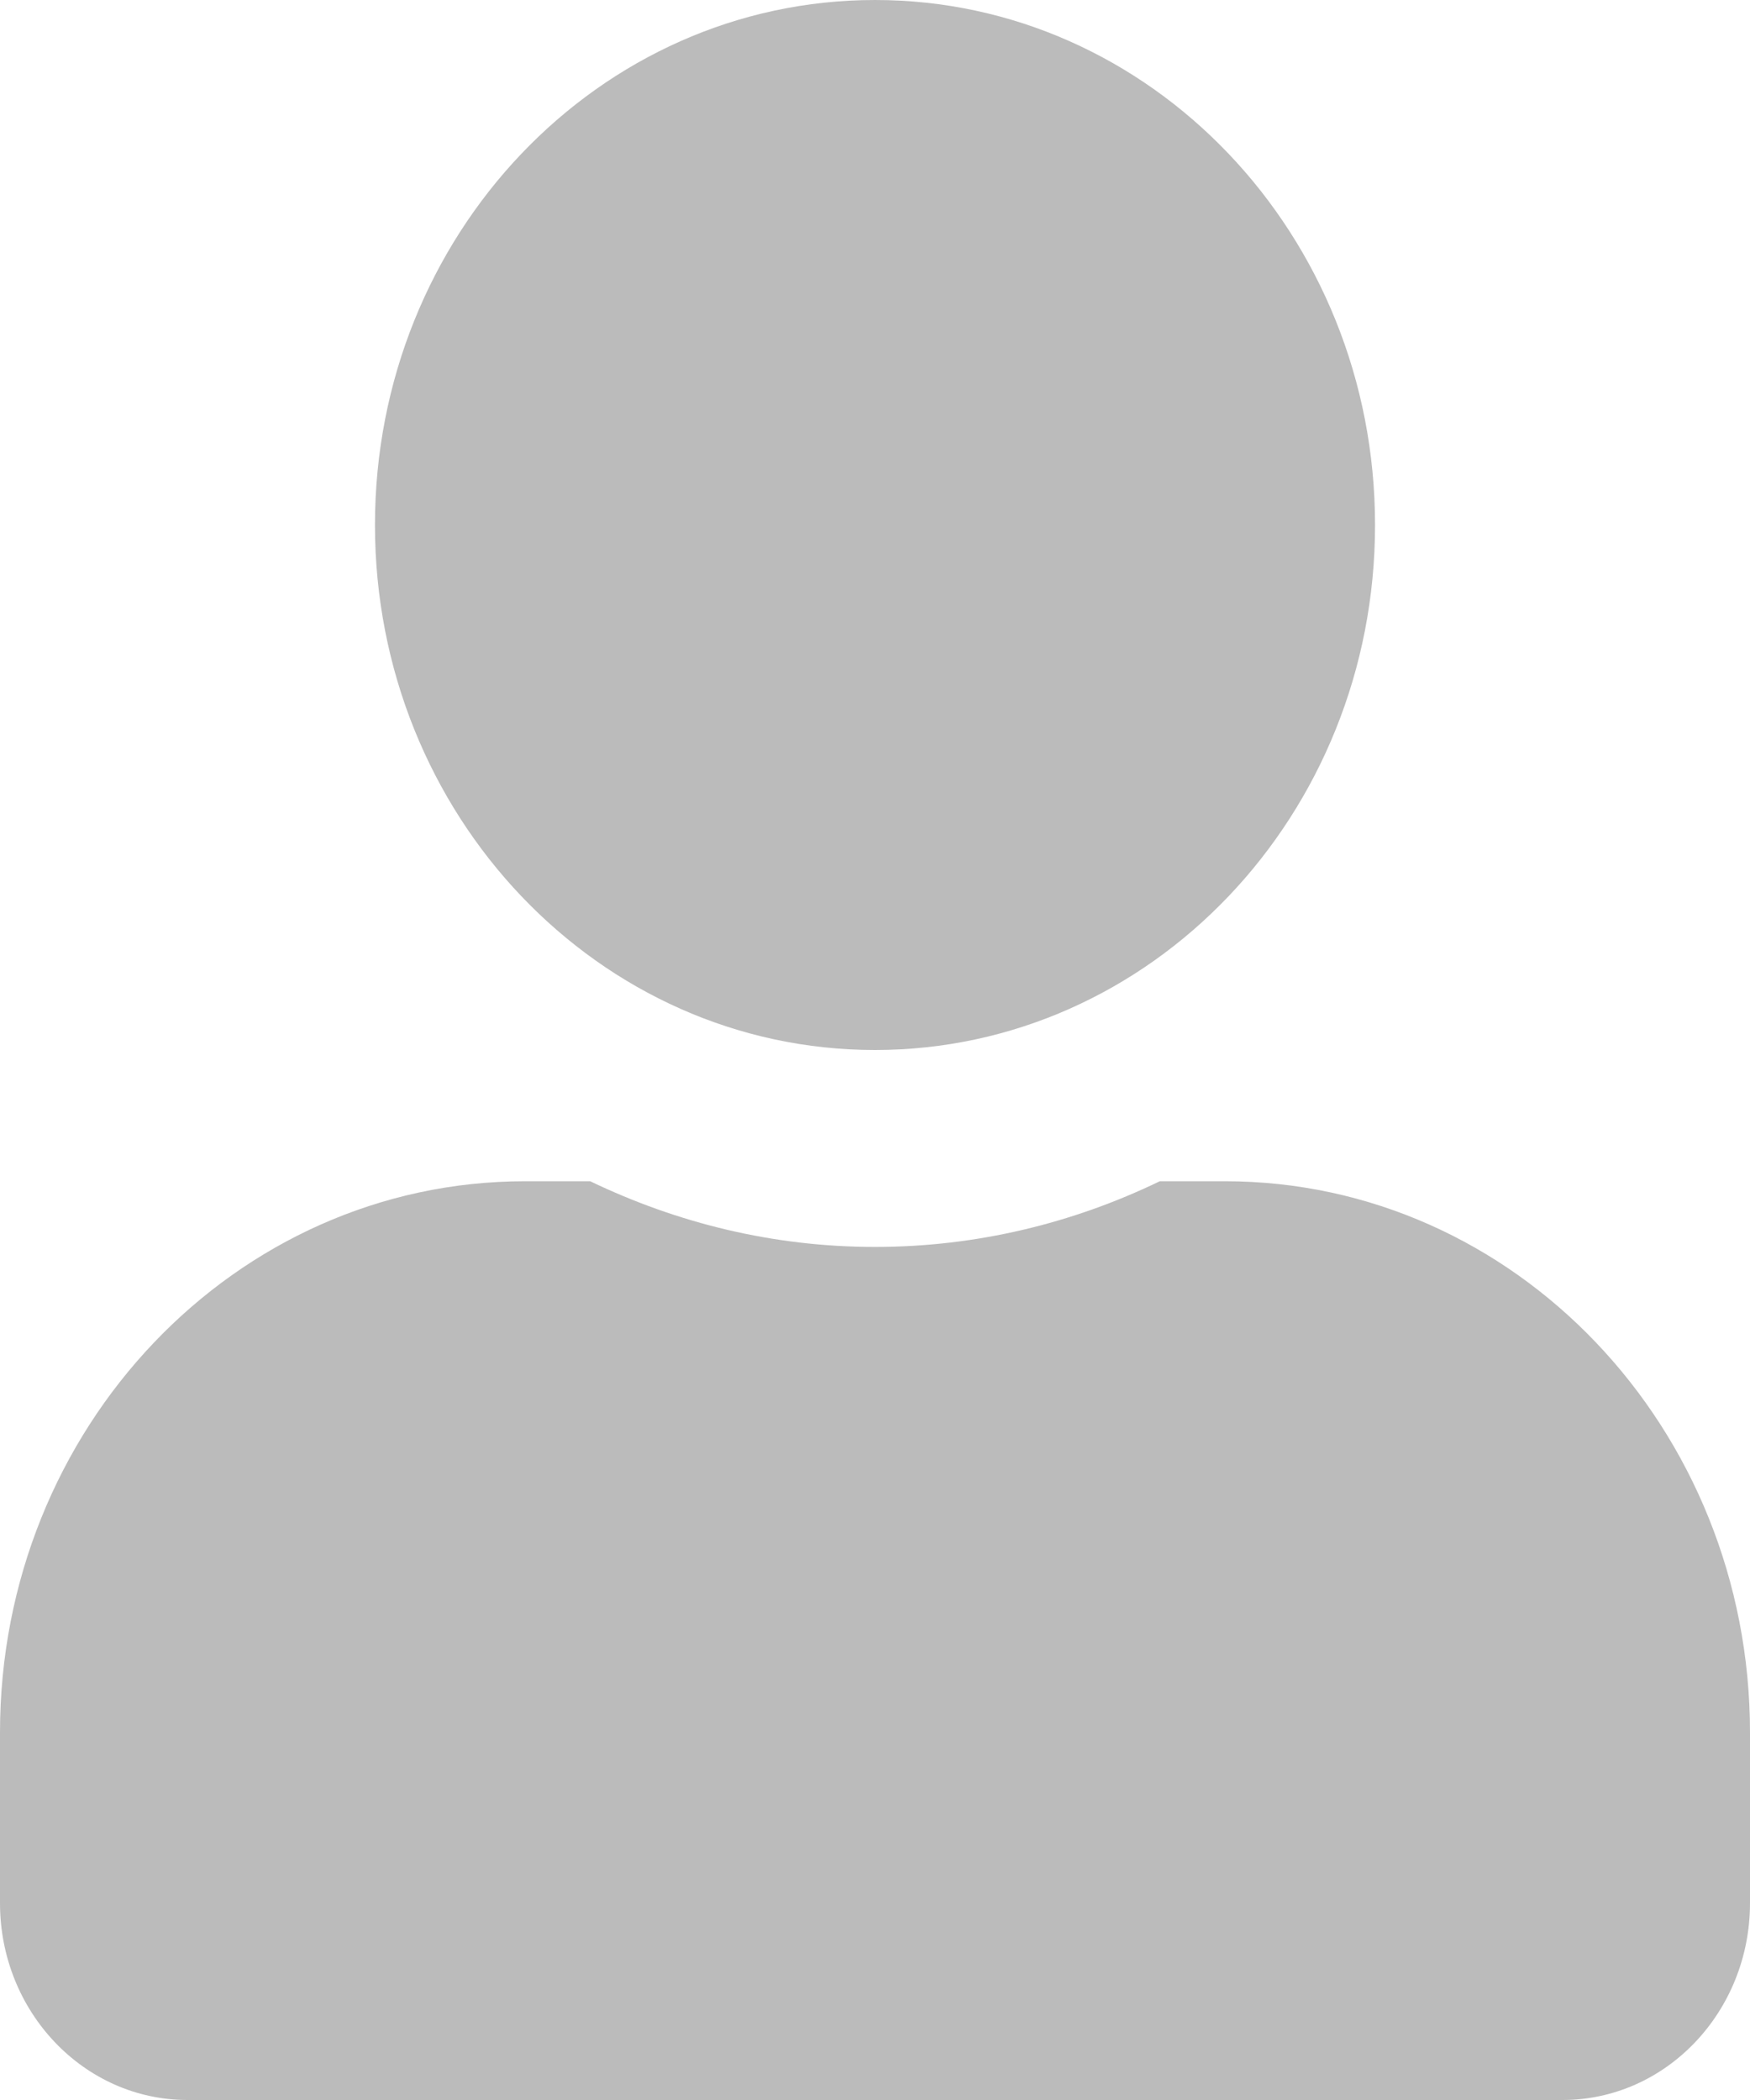 <svg width="15" height="18" viewBox="0 0 15 18" fill="none" xmlns="http://www.w3.org/2000/svg">
<path d="M7.5 9C9.867 9 11.786 6.986 11.786 4.5C11.786 2.014 9.867 0 7.5 0C5.133 0 3.214 2.014 3.214 4.5C3.214 6.986 5.133 9 7.5 9ZM10.5 10.125H9.941C9.198 10.484 8.371 10.688 7.5 10.688C6.629 10.688 5.806 10.484 5.059 10.125H4.5C2.016 10.125 0 12.241 0 14.85V16.312C0 17.244 0.72 18 1.607 18H13.393C14.28 18 15 17.244 15 16.312V14.85C15 12.241 12.984 10.125 10.5 10.125Z" fill="#BBBBBB"/>
</svg>
